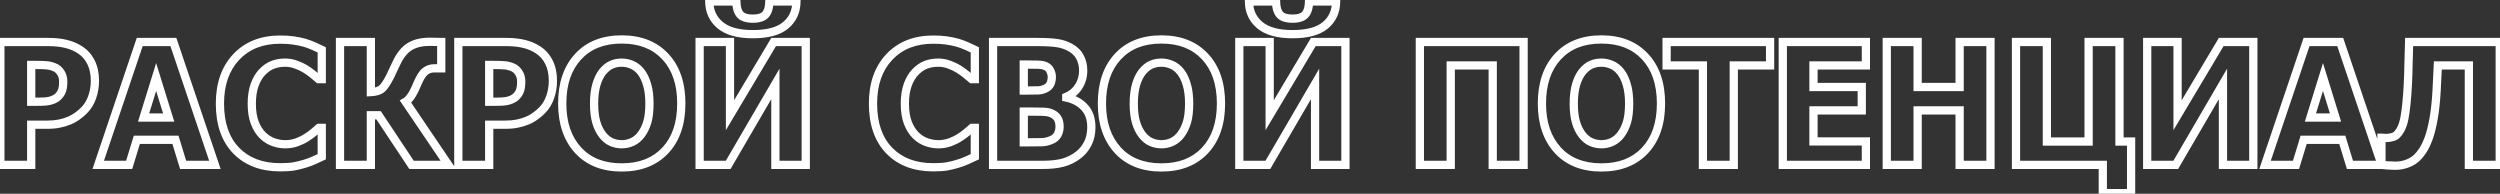 <?xml version="1.0" encoding="UTF-8"?> <svg xmlns="http://www.w3.org/2000/svg" width="1213" height="94" viewBox="0 0 1213 94" fill="none"><rect x="0" y="0" width="1213" height="94" fill="#333333" stroke="none"/> <path d="M44.73 47.128L42.842 46.465L44.73 47.128ZM40.926 53.414L39.5 52.011L39.493 52.018L40.926 53.414ZM37.562 56.297L36.397 54.672L36.388 54.678L36.38 54.684L37.562 56.297ZM33.559 58.539L32.787 56.694L33.559 58.539ZM28.754 59.98L28.362 58.019L28.356 58.02L28.754 59.98ZM15.141 60.501V58.501H13.141V60.501H15.141ZM15.141 80V82H17.141V80H15.141ZM0.166 80H-1.834V82H0.166V80ZM0.166 20.382V18.382H-1.834V20.382H0.166ZM32.197 21.343L31.698 23.279L31.71 23.282L31.722 23.285L32.197 21.343ZM39.004 24.306L37.889 25.966L37.895 25.97L39.004 24.306ZM44.209 30.311L42.413 31.191L42.416 31.198L44.209 30.311ZM29.475 35.236L27.799 36.329L27.805 36.337L27.811 36.346L29.475 35.236ZM26.592 32.714L25.796 34.549L25.818 34.558L25.841 34.568L26.592 32.714ZM22.508 31.673L22.342 33.666L22.364 33.668L22.386 33.669L22.508 31.673ZM15.141 31.513V29.513H13.141V31.513H15.141ZM15.141 49.37H13.141V51.37H15.141V49.37ZM23.469 49.05L23.14 47.077L23.131 47.079L23.469 49.05ZM25.991 48.289L26.772 50.13L26.785 50.125L26.799 50.119L25.991 48.289ZM28.073 46.968L26.678 45.535L26.669 45.544L26.659 45.554L28.073 46.968ZM30.115 43.885L28.227 43.224L28.22 43.245L28.213 43.267L30.115 43.885ZM44.051 39.2C44.051 41.761 43.645 44.178 42.842 46.465L46.617 47.79C47.575 45.059 48.051 42.192 48.051 39.2H44.051ZM42.842 46.465C42.047 48.732 40.924 50.565 39.5 52.011L42.351 54.817C44.237 52.9 45.651 50.542 46.617 47.79L42.842 46.465ZM39.493 52.018C38.564 52.972 37.533 53.857 36.397 54.672L38.728 57.922C40.048 56.975 41.259 55.938 42.358 54.81L39.493 52.018ZM36.38 54.684C35.314 55.465 34.119 56.137 32.787 56.694L34.33 60.384C35.934 59.714 37.408 58.89 38.745 57.91L36.38 54.684ZM32.787 56.694C31.454 57.251 29.981 57.696 28.362 58.019L29.146 61.942C30.997 61.572 32.727 61.055 34.33 60.384L32.787 56.694ZM28.356 58.02C26.804 58.336 25.019 58.501 22.988 58.501V62.501C25.229 62.501 27.287 62.319 29.152 61.94L28.356 58.02ZM22.988 58.501H15.141V62.501H22.988V58.501ZM13.141 60.501V80H17.141V60.501H13.141ZM15.141 78H0.166V82H15.141V78ZM2.166 80V20.382H-1.834V80H2.166ZM0.166 22.382H23.309V18.382H0.166V22.382ZM23.309 22.382C26.637 22.382 29.423 22.692 31.698 23.279L32.697 19.406C30.006 18.712 26.867 18.382 23.309 18.382V22.382ZM31.722 23.285C34.016 23.847 36.067 24.743 37.889 25.966L40.118 22.645C37.884 21.145 35.397 20.067 32.673 19.4L31.722 23.285ZM37.895 25.97C39.831 27.261 41.334 28.987 42.413 31.191L46.005 29.432C44.628 26.618 42.661 24.34 40.113 22.642L37.895 25.97ZM42.416 31.198C43.479 33.346 44.051 35.991 44.051 39.2H48.051C48.051 35.522 47.395 32.242 46.002 29.425L42.416 31.198ZM32.676 39.56C32.676 37.551 32.193 35.708 31.139 34.127L27.811 36.346C28.358 37.167 28.676 38.207 28.676 39.56H32.676ZM31.15 34.144C30.174 32.647 28.916 31.497 27.342 30.86L25.841 34.568C26.509 34.838 27.174 35.37 27.799 36.329L31.15 34.144ZM27.388 30.879C25.797 30.189 24.207 29.773 22.63 29.677L22.386 33.669C23.424 33.733 24.558 34.011 25.796 34.549L27.388 30.879ZM22.674 29.68C21.312 29.566 19.5 29.513 17.263 29.513V33.513C19.456 33.513 21.141 33.566 22.342 33.666L22.674 29.68ZM17.263 29.513H15.141V33.513H17.263V29.513ZM13.141 31.513V49.37H17.141V31.513H13.141ZM15.141 51.37H16.182V47.37H15.141V51.37ZM16.182 51.37C17.609 51.37 18.958 51.357 20.228 51.33L20.143 47.331C18.904 47.357 17.584 47.37 16.182 47.37V51.37ZM20.228 51.33C21.552 51.301 22.749 51.202 23.807 51.021L23.131 47.079C22.32 47.218 21.328 47.305 20.143 47.331L20.228 51.33ZM23.797 51.023C24.779 50.859 25.771 50.555 26.772 50.13L25.21 46.448C24.449 46.771 23.761 46.974 23.14 47.077L23.797 51.023ZM26.799 50.119C27.837 49.66 28.771 49.098 29.488 48.382L26.659 45.554C26.414 45.798 25.96 46.117 25.184 46.459L26.799 50.119ZM29.468 48.401C30.656 47.244 31.547 45.95 32.017 44.503L28.213 43.267C27.989 43.955 27.519 44.716 26.678 45.535L29.468 48.401ZM32.003 44.545C32.482 43.176 32.676 41.482 32.676 39.56H28.676C28.676 41.27 28.496 42.458 28.227 43.224L32.003 44.545ZM47.652 80L45.758 79.36L44.866 82H47.652V80ZM67.792 20.382V18.382H66.357L65.897 19.742L67.792 20.382ZM84.128 20.382L86.023 19.742L85.563 18.382H84.128V20.382ZM104.268 80V82H107.054L106.162 79.36L104.268 80ZM88.853 80L86.94 80.585L87.373 82H88.853V80ZM85.129 67.828L87.041 67.243L86.609 65.828H85.129V67.828ZM66.391 67.828V65.828H64.911L64.478 67.243L66.391 67.828ZM62.667 80V82H64.147L64.579 80.585L62.667 80ZM81.846 57.018V59.018H84.558L83.756 56.426L81.846 57.018ZM75.76 37.358L77.67 36.767L75.76 30.595L73.849 36.767L75.76 37.358ZM69.674 57.018L67.763 56.426L66.961 59.018H69.674V57.018ZM49.547 80.64L69.687 21.022L65.897 19.742L45.758 79.36L49.547 80.64ZM67.792 22.382H84.128V18.382H67.792V22.382ZM82.233 21.022L102.373 80.64L106.162 79.36L86.023 19.742L82.233 21.022ZM104.268 78H88.853V82H104.268V78ZM90.765 79.415L87.041 67.243L83.216 68.413L86.94 80.585L90.765 79.415ZM85.129 65.828H66.391V69.828H85.129V65.828ZM64.478 67.243L60.755 79.415L64.579 80.585L68.303 68.413L64.478 67.243ZM62.667 78H47.652V82H62.667V78ZM83.756 56.426L77.67 36.767L73.849 37.95L79.935 57.609L83.756 56.426ZM73.849 36.767L67.763 56.426L71.584 57.609L77.67 37.95L73.849 36.767ZM69.674 59.018H81.846V55.018H69.674V59.018ZM114.598 73.073L113.162 74.466L113.166 74.47L114.598 73.073ZM114.598 27.669L113.139 26.3L113.139 26.301L114.598 27.669ZM147.79 20.742L148.354 18.823L148.339 18.819L148.324 18.815L147.79 20.742ZM156.118 24.186H158.118V22.964L157.032 22.406L156.118 24.186ZM156.118 38.399V40.399H158.118V38.399H156.118ZM154.597 38.399L153.268 39.894L153.836 40.399H154.597V38.399ZM151.874 36.117L150.597 37.657L150.609 37.666L150.62 37.675L151.874 36.117ZM143.546 31.312L142.85 33.188L142.868 33.194L142.887 33.201L143.546 31.312ZM132.375 31.433L133.074 33.306L133.082 33.304L133.089 33.301L132.375 31.433ZM127.25 34.956L128.677 36.358L128.682 36.352L128.687 36.347L127.25 34.956ZM123.566 41.122L121.691 40.426L121.688 40.435L121.685 40.443L123.566 41.122ZM123.646 59.66L121.783 60.386L121.785 60.393L123.646 59.66ZM127.53 65.746L126.14 67.184L126.141 67.185L127.53 65.746ZM132.695 68.989L132.031 70.876L132.039 70.879L132.695 68.989ZM144.066 69.029L144.741 70.912L144.753 70.908L144.766 70.903L144.066 69.029ZM148.591 66.827L147.537 65.127L147.517 65.139L147.498 65.152L148.591 66.827ZM152.114 64.305L150.826 62.775L152.114 64.305ZM154.757 62.023V60.023H153.994L153.425 60.531L154.757 62.023ZM156.118 62.023H158.118V60.023H156.118V62.023ZM156.118 76.036L156.959 77.851L158.118 77.314V76.036H156.118ZM152.314 77.798L153.127 79.626L153.141 79.619L153.155 79.613L152.314 77.798ZM147.87 79.439L147.299 77.523L147.295 77.524L147.87 79.439ZM135.898 79.161C127.387 79.161 120.842 76.611 116.029 71.677L113.166 74.47C118.87 80.319 126.526 83.161 135.898 83.161V79.161ZM116.033 71.68C111.235 66.736 108.71 59.688 108.71 50.251H104.71C104.71 60.407 107.444 68.573 113.162 74.466L116.033 71.68ZM108.71 50.251C108.71 41.187 111.221 34.191 116.056 29.037L113.139 26.301C107.457 32.358 104.71 40.416 104.71 50.251H108.71ZM116.056 29.038C120.903 23.873 127.454 21.221 135.938 21.221V17.221C126.539 17.221 118.863 20.201 113.139 26.3L116.056 29.038ZM135.938 21.221C138.242 21.221 140.282 21.35 142.066 21.602L142.624 17.641C140.617 17.358 138.386 17.221 135.938 17.221V21.221ZM142.066 21.602C143.88 21.857 145.61 22.214 147.256 22.67L148.324 18.815C146.5 18.31 144.599 17.919 142.624 17.641L142.066 21.602ZM147.226 22.661C148.493 23.034 149.896 23.55 151.439 24.219L153.03 20.549C151.369 19.829 149.81 19.252 148.354 18.823L147.226 22.661ZM151.439 24.219C153.02 24.904 154.271 25.485 155.205 25.965L157.032 22.406C155.99 21.871 154.651 21.252 153.03 20.549L151.439 24.219ZM154.118 24.186V38.399H158.118V24.186H154.118ZM156.118 36.399H154.597V40.399H156.118V36.399ZM155.925 36.905C155.172 36.235 154.238 35.452 153.128 34.559L150.62 37.675C151.699 38.544 152.58 39.283 153.268 39.894L155.925 36.905ZM153.151 34.578C151.975 33.602 150.655 32.668 149.199 31.771L147.102 35.178C148.422 35.99 149.585 36.817 150.597 37.657L153.151 34.578ZM149.199 31.771C147.677 30.835 146.01 30.055 144.205 29.424L142.887 33.201C144.445 33.745 145.847 34.406 147.102 35.178L149.199 31.771ZM144.242 29.437C142.358 28.738 140.387 28.392 138.341 28.392V32.392C139.925 32.392 141.424 32.659 142.85 33.188L144.242 29.437ZM138.341 28.392C135.962 28.392 133.728 28.774 131.661 29.564L133.089 33.301C134.652 32.703 136.395 32.392 138.341 32.392V28.392ZM131.676 29.559C129.553 30.351 127.602 31.717 125.813 33.565L128.687 36.347C130.154 34.832 131.62 33.849 133.074 33.306L131.676 29.559ZM125.823 33.554C124.082 35.327 122.723 37.648 121.691 40.426L125.441 41.818C126.332 39.418 127.428 37.628 128.677 36.358L125.823 33.554ZM121.685 40.443C120.654 43.301 120.165 46.598 120.165 50.291H124.165C124.165 46.937 124.611 44.121 125.448 41.801L121.685 40.443ZM120.165 50.291C120.165 54.165 120.679 57.551 121.783 60.386L125.51 58.934C124.639 56.697 124.165 53.837 124.165 50.291H120.165ZM121.785 60.393C122.856 63.113 124.294 65.4 126.14 67.184L128.92 64.308C127.563 62.996 126.412 61.226 125.508 58.928L121.785 60.393ZM126.141 67.185C127.881 68.865 129.846 70.106 132.031 70.876L133.36 67.103C131.754 66.538 130.276 65.617 128.919 64.307L126.141 67.185ZM132.039 70.879C134.157 71.614 136.287 71.99 138.421 71.99V67.99C136.765 67.99 135.078 67.699 133.351 67.1L132.039 70.879ZM138.421 71.99C140.617 71.99 142.727 71.633 144.741 70.912L143.392 67.146C141.829 67.707 140.176 67.99 138.421 67.99V71.99ZM144.766 70.903C146.653 70.199 148.302 69.404 149.683 68.502L147.498 65.152C146.424 65.852 145.057 66.525 143.367 67.156L144.766 70.903ZM149.645 68.527C151.047 67.657 152.302 66.761 153.403 65.835L150.826 62.775C149.898 63.557 148.804 64.342 147.537 65.127L149.645 68.527ZM153.403 65.835C154.427 64.972 155.323 64.198 156.089 63.514L153.425 60.531C152.696 61.182 151.83 61.929 150.826 62.775L153.403 65.835ZM154.757 64.022H156.118V60.023H154.757V64.022ZM154.118 62.023V76.036H158.118V62.023H154.118ZM155.277 74.222C154.183 74.728 152.915 75.316 151.474 75.983L153.155 79.613C154.596 78.945 155.864 78.358 156.959 77.851L155.277 74.222ZM151.502 75.97C150.14 76.576 148.738 77.093 147.299 77.523L148.442 81.356C150.045 80.878 151.607 80.301 153.127 79.626L151.502 75.97ZM147.295 77.524C145.487 78.066 143.812 78.474 142.27 78.752L142.98 82.689C144.694 82.38 146.517 81.934 148.445 81.355L147.295 77.524ZM142.27 78.752C140.813 79.015 138.708 79.161 135.898 79.161V83.161C138.801 83.161 141.18 83.013 142.98 82.689L142.27 78.752ZM217.538 80V82H221.308L219.194 78.879L217.538 80ZM199.681 80L198.014 81.106L198.608 82H199.681V80ZM183.705 55.937L185.371 54.83L184.778 53.937H183.705V55.937ZM179.941 55.937V53.937H177.941V55.937H179.941ZM179.941 80V82H181.941V80H179.941ZM164.967 80H162.967V82H164.967V80ZM164.967 20.382V18.382H162.967V20.382H164.967ZM179.941 20.382H181.941V18.382H179.941V20.382ZM179.941 44.685H177.941V46.779L180.032 46.684L179.941 44.685ZM185.187 43.124L183.941 41.559L183.933 41.566L183.924 41.573L185.187 43.124ZM189.351 36.958L191.136 37.858L191.143 37.845L191.15 37.832L189.351 36.958ZM190.912 33.635L189.108 32.77L189.101 32.786L189.094 32.801L190.912 33.635ZM192.514 30.271L190.712 29.404L190.708 29.411L190.705 29.418L192.514 30.271ZM198.84 22.584L199.885 24.289L199.89 24.286L198.84 22.584ZM212.053 20.342L211.932 22.338L211.962 22.34L211.992 22.341L212.053 20.342ZM214.095 20.382H216.095V18.382H214.095V20.382ZM214.095 33.154V35.154H216.095V33.154H214.095ZM206.167 34.756L207.444 36.295L207.447 36.292L206.167 34.756ZM202.323 41.042L200.476 40.275L200.476 40.276L202.323 41.042ZM199.36 46.768L197.733 45.605L197.728 45.611L199.36 46.768ZM196.798 49.37L195.812 47.63L193.927 48.698L195.142 50.492L196.798 49.37ZM217.538 78H199.681V82H217.538V78ZM201.347 78.894L185.371 54.83L182.039 57.043L198.014 81.106L201.347 78.894ZM183.705 53.937H179.941V57.937H183.705V53.937ZM177.941 55.937V80H181.941V55.937H177.941ZM179.941 78H164.967V82H179.941V78ZM166.967 80V20.382H162.967V80H166.967ZM164.967 22.382H179.941V18.382H164.967V22.382ZM177.941 20.382V44.685H181.941V20.382H177.941ZM180.032 46.684C182.576 46.568 184.824 45.998 186.449 44.675L183.924 41.573C183.253 42.119 182.005 42.59 179.851 42.688L180.032 46.684ZM186.432 44.689C187.984 43.455 189.536 41.032 191.136 37.858L187.565 36.058C185.962 39.236 184.738 40.925 183.941 41.559L186.432 44.689ZM191.15 37.832C191.612 36.88 192.139 35.758 192.73 34.468L189.094 32.801C188.511 34.074 187.997 35.167 187.552 36.084L191.15 37.832ZM192.716 34.499C193.331 33.215 193.866 32.091 194.322 31.125L190.705 29.418C190.253 30.374 189.721 31.492 189.108 32.77L192.716 34.499ZM194.316 31.139C195.944 27.757 197.831 25.548 199.885 24.289L197.795 20.879C194.884 22.663 192.553 25.579 190.712 29.404L194.316 31.139ZM199.89 24.286C201.984 22.994 204.879 22.262 208.729 22.262V18.262C204.412 18.262 200.714 19.078 197.79 20.882L199.89 24.286ZM208.729 22.262C210.042 22.262 211.106 22.288 211.932 22.338L212.174 18.346C211.238 18.289 210.086 18.262 208.729 18.262V22.262ZM211.992 22.341C212.88 22.368 213.584 22.382 214.095 22.382V18.382C213.645 18.382 212.988 18.369 212.113 18.343L211.992 22.341ZM212.095 20.382V33.154H216.095V20.382H212.095ZM214.095 31.154H210.651V35.154H214.095V31.154ZM210.651 31.154C208.488 31.154 206.537 31.844 204.887 33.219L207.447 36.292C208.36 35.532 209.399 35.154 210.651 35.154V31.154ZM204.89 33.217C203.234 34.591 201.801 37.085 200.476 40.275L204.17 41.809C205.462 38.7 206.591 37.003 207.444 36.295L204.89 33.217ZM200.476 40.276C199.459 42.727 198.539 44.476 197.733 45.605L200.988 47.93C202.05 46.443 203.105 44.376 204.171 41.808L200.476 40.276ZM197.728 45.611C196.887 46.799 196.237 47.389 195.812 47.63L197.784 51.11C198.96 50.444 200.019 49.298 200.992 47.924L197.728 45.611ZM195.142 50.492L215.882 81.121L219.194 78.879L198.454 48.249L195.142 50.492ZM266.946 47.128L265.059 46.465L266.946 47.128ZM263.143 53.414L261.717 52.011L261.71 52.018L263.143 53.414ZM259.779 56.297L258.613 54.672L258.605 54.678L258.597 54.684L259.779 56.297ZM255.775 58.539L255.004 56.694L255.775 58.539ZM250.971 59.98L250.578 58.019L250.573 58.02L250.971 59.98ZM237.357 60.501V58.501H235.357V60.501H237.357ZM237.357 80V82H239.357V80H237.357ZM222.383 80H220.383V82H222.383V80ZM222.383 20.382V18.382H220.383V20.382H222.383ZM254.414 21.343L253.914 23.279L253.926 23.282L253.939 23.285L254.414 21.343ZM261.221 24.306L260.106 25.966L260.111 25.97L261.221 24.306ZM266.426 30.311L264.629 31.191L264.633 31.198L266.426 30.311ZM251.691 35.236L250.016 36.329L250.022 36.337L250.027 36.346L251.691 35.236ZM248.809 32.714L248.012 34.549L248.035 34.558L248.058 34.568L248.809 32.714ZM244.725 31.673L244.559 33.666L244.58 33.668L244.602 33.669L244.725 31.673ZM237.357 31.513V29.513H235.357V31.513H237.357ZM237.357 49.37H235.357V51.37H237.357V49.37ZM245.686 49.05L245.357 47.077L245.348 47.079L245.686 49.05ZM248.208 48.289L248.989 50.13L249.002 50.125L249.015 50.119L248.208 48.289ZM250.29 46.968L248.895 45.535L248.885 45.544L248.876 45.554L250.29 46.968ZM252.332 43.885L250.444 43.224L250.437 43.245L250.43 43.267L252.332 43.885ZM266.268 39.2C266.268 41.761 265.862 44.178 265.059 46.465L268.833 47.79C269.792 45.059 270.268 42.192 270.268 39.2H266.268ZM265.059 46.465C264.263 48.732 263.141 50.565 261.717 52.011L264.568 54.817C266.454 52.9 267.867 50.542 268.833 47.79L265.059 46.465ZM261.71 52.018C260.781 52.972 259.75 53.857 258.613 54.672L260.945 57.922C262.265 56.975 263.476 55.938 264.575 54.81L261.71 52.018ZM258.597 54.684C257.531 55.465 256.336 56.137 255.004 56.694L256.547 60.384C258.151 59.714 259.625 58.89 260.962 57.91L258.597 54.684ZM255.004 56.694C253.671 57.251 252.198 57.696 250.578 58.019L251.363 61.942C253.214 61.572 254.944 61.055 256.547 60.384L255.004 56.694ZM250.573 58.02C249.021 58.336 247.235 58.501 245.205 58.501V62.501C247.446 62.501 249.504 62.319 251.369 61.94L250.573 58.02ZM245.205 58.501H237.357V62.501H245.205V58.501ZM235.357 60.501V80H239.357V60.501H235.357ZM237.357 78H222.383V82H237.357V78ZM224.383 80V20.382H220.383V80H224.383ZM222.383 22.382H245.525V18.382H222.383V22.382ZM245.525 22.382C248.854 22.382 251.64 22.692 253.914 23.279L254.914 19.406C252.223 18.712 249.084 18.382 245.525 18.382V22.382ZM253.939 23.285C256.233 23.847 258.283 24.743 260.106 25.966L262.335 22.645C260.101 21.145 257.613 20.067 254.889 19.4L253.939 23.285ZM260.111 25.97C262.048 27.261 263.551 28.987 264.629 31.191L268.222 29.432C266.845 26.618 264.878 24.34 262.33 22.642L260.111 25.97ZM264.633 31.198C265.695 33.346 266.268 35.991 266.268 39.2H270.268C270.268 35.522 269.612 32.242 268.218 29.425L264.633 31.198ZM254.893 39.56C254.893 37.551 254.41 35.708 253.356 34.127L250.027 36.346C250.575 37.167 250.893 38.207 250.893 39.56H254.893ZM253.367 34.144C252.391 32.647 251.133 31.497 249.559 30.86L248.058 34.568C248.726 34.838 249.391 35.37 250.016 36.329L253.367 34.144ZM249.605 30.879C248.013 30.189 246.424 29.773 244.847 29.677L244.602 33.669C245.641 33.733 246.774 34.011 248.012 34.549L249.605 30.879ZM244.891 29.68C243.529 29.566 241.717 29.513 239.479 29.513V33.513C241.673 33.513 243.358 33.566 244.559 33.666L244.891 29.68ZM239.479 29.513H237.357V33.513H239.479V29.513ZM235.357 31.513V49.37H239.357V31.513H235.357ZM237.357 51.37H238.398V47.37H237.357V51.37ZM238.398 51.37C239.826 51.37 241.175 51.357 242.445 51.33L242.36 47.331C241.121 47.357 239.801 47.37 238.398 47.37V51.37ZM242.445 51.33C243.769 51.301 244.966 51.202 246.023 51.021L245.348 47.079C244.536 47.218 243.545 47.305 242.36 47.331L242.445 51.33ZM246.014 51.023C246.995 50.859 247.988 50.555 248.989 50.13L247.427 46.448C246.666 46.771 245.977 46.974 245.357 47.077L246.014 51.023ZM249.015 50.119C250.054 49.66 250.988 49.098 251.704 48.382L248.876 45.554C248.631 45.798 248.177 46.117 247.401 46.459L249.015 50.119ZM251.685 48.401C252.873 47.244 253.764 45.95 254.234 44.503L250.43 43.267C250.206 43.955 249.736 44.716 248.895 45.535L251.685 48.401ZM254.22 44.545C254.699 43.176 254.893 41.482 254.893 39.56H250.893C250.893 41.27 250.713 42.458 250.444 43.224L254.22 44.545ZM280.479 72.873L279.003 74.223L279.007 74.226L280.479 72.873ZM280.479 27.509L281.949 28.865L281.952 28.862L280.479 27.509ZM322.841 27.469L321.375 28.829L321.378 28.833L322.841 27.469ZM313.992 41.122L312.07 41.674L312.073 41.687L312.077 41.699L313.992 41.122ZM311.069 34.956L312.657 33.739L312.649 33.729L312.641 33.719L311.069 34.956ZM306.705 31.473L305.884 33.297L305.903 33.305L305.921 33.312L306.705 31.473ZM296.695 31.393L297.483 33.231L297.497 33.225L297.511 33.219L296.695 31.393ZM292.371 34.876L290.829 33.603L290.816 33.618L290.804 33.633L292.371 34.876ZM289.368 41.042L287.454 40.464L287.451 40.473L287.448 40.482L289.368 41.042ZM289.328 59.34L287.411 59.909L287.412 59.914L289.328 59.34ZM292.291 65.386L290.707 66.606L290.71 66.61L292.291 65.386ZM296.655 68.949L295.846 70.778L295.858 70.784L295.871 70.789L296.655 68.949ZM306.825 68.869L307.648 70.692L307.661 70.686L307.673 70.681L306.825 68.869ZM311.109 65.306L312.709 66.506L312.714 66.5L312.718 66.494L311.109 65.306ZM314.072 59.26L315.987 59.839L315.989 59.832L314.072 59.26ZM328.568 50.211C328.568 59.486 326.097 66.528 321.378 71.589L324.304 74.317C329.888 68.328 332.568 60.208 332.568 50.211H328.568ZM321.378 71.589C316.675 76.633 310.187 79.241 301.66 79.241V83.241C311.071 83.241 318.703 80.324 324.304 74.317L321.378 71.589ZM301.66 79.241C293.11 79.241 286.628 76.609 281.952 71.52L279.007 74.226C284.581 80.294 292.219 83.241 301.66 83.241V79.241ZM281.956 71.523C277.246 66.373 274.792 59.345 274.792 50.211H270.792C270.792 60.082 273.463 68.162 279.003 74.223L281.956 71.523ZM274.792 50.211C274.792 40.991 277.25 33.957 281.949 28.865L279.01 26.152C273.459 32.165 270.792 40.266 270.792 50.211H274.792ZM281.952 28.862C286.628 23.773 293.11 21.141 301.66 21.141V17.141C292.219 17.141 284.581 20.087 279.007 26.156L281.952 28.862ZM301.66 21.141C310.184 21.141 316.671 23.76 321.375 28.829L324.307 26.108C318.707 20.073 311.074 17.141 301.66 17.141V21.141ZM321.378 28.833C326.097 33.894 328.568 40.936 328.568 50.211H332.568C332.568 40.213 329.888 32.094 324.304 26.105L321.378 28.833ZM317.113 50.171C317.113 46.492 316.727 43.27 315.907 40.545L312.077 41.699C312.752 43.939 313.113 46.749 313.113 50.171H317.113ZM315.914 40.57C315.144 37.888 314.074 35.588 312.657 33.739L309.482 36.173C310.52 37.527 311.399 39.338 312.07 41.674L315.914 40.57ZM312.641 33.719C311.188 31.872 309.475 30.479 307.489 29.633L305.921 33.312C307.191 33.854 308.388 34.783 309.498 36.193L312.641 33.719ZM307.526 29.649C305.669 28.814 303.722 28.392 301.7 28.392V32.392C303.149 32.392 304.538 32.69 305.884 33.297L307.526 29.649ZM301.7 28.392C299.613 28.392 297.662 28.771 295.88 29.566L297.511 33.219C298.719 32.68 300.104 32.392 301.7 32.392V28.392ZM295.907 29.554C294.037 30.356 292.353 31.756 290.829 33.603L293.914 36.149C295.165 34.633 296.364 33.711 297.483 33.231L295.907 29.554ZM290.804 33.633C289.375 35.435 288.276 37.74 287.454 40.464L291.283 41.62C292.008 39.219 292.912 37.413 293.938 36.119L290.804 33.633ZM287.448 40.482C286.634 43.275 286.247 46.53 286.247 50.211H290.247C290.247 46.792 290.608 43.934 291.288 41.602L287.448 40.482ZM286.247 50.211C286.247 53.983 286.617 57.233 287.411 59.909L291.246 58.771C290.598 56.588 290.247 53.753 290.247 50.211H286.247ZM287.412 59.914C288.188 62.501 289.274 64.748 290.707 66.606L293.875 64.165C292.798 62.767 291.909 60.984 291.244 58.765L287.412 59.914ZM290.71 66.61C292.158 68.481 293.865 69.901 295.846 70.778L297.465 67.12C296.189 66.556 294.986 65.6 293.872 64.161L290.71 66.61ZM295.871 70.789C297.742 71.587 299.69 71.99 301.7 71.99V67.99C300.24 67.99 298.825 67.7 297.439 67.109L295.871 70.789ZM301.7 71.99C303.755 71.99 305.743 71.552 307.648 70.692L306.002 67.046C304.598 67.681 303.169 67.99 301.7 67.99V71.99ZM307.673 70.681C309.653 69.755 311.331 68.344 312.709 66.506L309.509 64.106C308.486 65.47 307.308 66.436 305.978 67.058L307.673 70.681ZM312.718 66.494C314.15 64.555 315.234 62.329 315.987 59.839L312.158 58.681C311.523 60.782 310.631 62.586 309.501 64.118L312.718 66.494ZM315.989 59.832C316.76 57.252 317.113 54.009 317.113 50.171H313.113C313.113 53.807 312.773 56.623 312.156 58.687L315.989 59.832ZM390.947 80V82H392.947V80H390.947ZM376.213 80H374.213V82H376.213V80ZM376.213 40.722H378.213V33.321L374.485 39.714L376.213 40.722ZM353.311 80V82H354.46L355.038 81.007L353.311 80ZM339.457 80H337.457V82H339.457V80ZM339.457 20.382V18.382H337.457V20.382H339.457ZM354.191 20.382H356.191V18.382H354.191V20.382ZM354.191 55.897H352.191V63.155L355.909 56.921L354.191 55.897ZM375.372 20.382V18.382H374.236L373.654 19.357L375.372 20.382ZM390.947 20.382H392.947V18.382H390.947V20.382ZM386.423 0.723L388.423 0.734L388.434 -1.277H386.423V0.723ZM381.218 12.254L379.934 10.72L379.928 10.725L381.218 12.254ZM349.427 12.214L348.141 13.745L348.148 13.751L349.427 12.214ZM344.142 0.723V-1.277H342.13L342.142 0.734L344.142 0.723ZM357.274 0.723L359.274 0.686L359.238 -1.277H357.274V0.723ZM359.116 7.089L357.615 8.41L357.621 8.418L357.628 8.425L359.116 7.089ZM373.29 0.723V-1.277H371.327L371.29 0.686L373.29 0.723ZM390.947 78H376.213V82H390.947V78ZM378.213 80V40.722H374.213V80H378.213ZM374.485 39.714L351.583 78.993L355.038 81.007L377.941 41.729L374.485 39.714ZM353.311 78H339.457V82H353.311V78ZM341.457 80V20.382H337.457V80H341.457ZM339.457 22.382H354.191V18.382H339.457V22.382ZM352.191 20.382V55.897H356.191V20.382H352.191ZM355.909 56.921L377.09 21.406L373.654 19.357L352.474 54.872L355.909 56.921ZM375.372 22.382H390.947V18.382H375.372V22.382ZM388.947 20.382V80H392.947V20.382H388.947ZM384.423 0.712C384.399 4.975 382.892 8.244 379.934 10.72L382.502 13.787C386.431 10.498 388.393 6.08 388.423 0.734L384.423 0.712ZM379.928 10.725C377.036 13.166 372.288 14.578 365.282 14.578V18.578C372.691 18.578 378.567 17.108 382.508 13.783L379.928 10.725ZM365.282 14.578C358.43 14.578 353.691 13.16 350.706 10.677L348.148 13.751C352.156 17.086 357.987 18.578 365.282 18.578V14.578ZM350.713 10.682C347.683 8.138 346.165 4.872 346.142 0.711L342.142 0.734C342.172 6.022 344.177 10.417 348.141 13.745L350.713 10.682ZM344.142 2.723H357.274V-1.277H344.142V2.723ZM355.275 0.759C355.332 3.862 355.982 6.554 357.615 8.41L360.618 5.768C359.902 4.954 359.324 3.403 359.274 0.686L355.275 0.759ZM357.628 8.425C359.372 10.367 362.144 11.051 365.282 11.051V7.051C362.548 7.051 361.21 6.427 360.604 5.753L357.628 8.425ZM365.282 11.051C368.43 11.051 371.208 10.349 372.95 8.37L369.947 5.728C369.339 6.418 368.006 7.051 365.282 7.051V11.051ZM372.95 8.37C374.58 6.517 375.233 3.841 375.29 0.76L371.29 0.686C371.241 3.37 370.665 4.911 369.947 5.728L372.95 8.37ZM373.29 2.723H386.423V-1.277H373.29V2.723ZM431.467 73.073L430.032 74.466L430.035 74.47L431.467 73.073ZM431.467 27.669L430.008 26.3L430.008 26.301L431.467 27.669ZM464.659 20.742L465.224 18.823L465.208 18.819L465.193 18.815L464.659 20.742ZM472.987 24.186H474.987V22.964L473.901 22.406L472.987 24.186ZM472.987 38.399V40.399H474.987V38.399H472.987ZM471.466 38.399L470.137 39.894L470.705 40.399H471.466V38.399ZM468.743 36.117L467.466 37.657L467.478 37.666L467.489 37.675L468.743 36.117ZM460.415 31.312L459.719 33.188L459.737 33.194L459.756 33.201L460.415 31.312ZM449.244 31.433L449.943 33.306L449.951 33.304L449.958 33.301L449.244 31.433ZM444.119 34.956L445.546 36.358L445.551 36.352L445.556 36.347L444.119 34.956ZM440.436 41.122L438.561 40.426L438.557 40.435L438.554 40.443L440.436 41.122ZM440.516 59.66L438.652 60.386L438.655 60.393L440.516 59.66ZM444.399 65.746L443.009 67.184L443.01 67.185L444.399 65.746ZM449.564 68.989L448.9 70.876L448.908 70.879L449.564 68.989ZM460.936 69.029L461.61 70.912L461.622 70.908L461.635 70.903L460.936 69.029ZM465.46 66.827L464.406 65.127L464.387 65.139L464.367 65.152L465.46 66.827ZM468.983 64.305L467.695 62.775L468.983 64.305ZM471.626 62.023V60.023H470.863L470.294 60.531L471.626 62.023ZM472.987 62.023H474.987V60.023H472.987V62.023ZM472.987 76.036L473.828 77.851L474.987 77.314V76.036H472.987ZM469.184 77.798L469.996 79.626L470.01 79.619L470.024 79.613L469.184 77.798ZM464.739 79.439L464.168 77.523L464.165 77.524L464.739 79.439ZM452.768 79.161C444.256 79.161 437.711 76.611 432.899 71.677L430.035 74.47C435.74 80.319 443.395 83.161 452.768 83.161V79.161ZM432.902 71.68C428.104 66.736 425.579 59.688 425.579 50.251H421.579C421.579 60.407 424.313 68.573 430.032 74.466L432.902 71.68ZM425.579 50.251C425.579 41.187 428.09 34.191 432.925 29.037L430.008 26.301C424.326 32.358 421.579 40.416 421.579 50.251H425.579ZM432.925 29.038C437.772 23.873 444.323 21.221 452.808 21.221V17.221C443.408 17.221 435.732 20.201 430.008 26.3L432.925 29.038ZM452.808 21.221C455.111 21.221 457.151 21.35 458.935 21.602L459.493 17.641C457.486 17.358 455.255 17.221 452.808 17.221V21.221ZM458.935 21.602C460.749 21.857 462.479 22.214 464.125 22.67L465.193 18.815C463.369 18.31 461.469 17.919 459.493 17.641L458.935 21.602ZM464.095 22.661C465.362 23.034 466.766 23.55 468.308 24.219L469.899 20.549C468.238 19.829 466.679 19.252 465.224 18.823L464.095 22.661ZM468.308 24.219C469.89 24.904 471.14 25.485 472.074 25.965L473.901 22.406C472.859 21.871 471.521 21.252 469.899 20.549L468.308 24.219ZM470.987 24.186V38.399H474.987V24.186H470.987ZM472.987 36.399H471.466V40.399H472.987V36.399ZM472.795 36.905C472.041 36.235 471.107 35.452 469.997 34.559L467.489 37.675C468.568 38.544 469.449 39.283 470.137 39.894L472.795 36.905ZM470.02 34.578C468.844 33.602 467.524 32.668 466.068 31.771L463.971 35.178C465.291 35.99 466.454 36.817 467.466 37.657L470.02 34.578ZM466.068 31.771C464.546 30.835 462.879 30.055 461.074 29.424L459.756 33.201C461.314 33.745 462.717 34.406 463.971 35.178L466.068 31.771ZM461.111 29.437C459.227 28.738 457.256 28.392 455.21 28.392V32.392C456.794 32.392 458.293 32.659 459.719 33.188L461.111 29.437ZM455.21 28.392C452.831 28.392 450.597 28.774 448.53 29.564L449.958 33.301C451.521 32.703 453.265 32.392 455.21 32.392V28.392ZM448.545 29.559C446.422 30.351 444.472 31.717 442.682 33.565L445.556 36.347C447.023 34.832 448.489 33.849 449.943 33.306L448.545 29.559ZM442.692 33.554C440.951 35.327 439.592 37.648 438.561 40.426L442.311 41.818C443.201 39.418 444.298 37.628 445.546 36.358L442.692 33.554ZM438.554 40.443C437.523 43.301 437.034 46.598 437.034 50.291H441.034C441.034 46.937 441.48 44.121 442.317 41.801L438.554 40.443ZM437.034 50.291C437.034 54.165 437.548 57.551 438.652 60.386L442.379 58.934C441.508 56.697 441.034 53.837 441.034 50.291H437.034ZM438.655 60.393C439.725 63.113 441.164 65.4 443.009 67.184L445.789 64.308C444.432 62.996 443.281 61.226 442.377 58.928L438.655 60.393ZM443.01 67.185C444.75 68.865 446.715 70.106 448.9 70.876L450.229 67.103C448.623 66.538 447.145 65.617 445.789 64.307L443.01 67.185ZM448.908 70.879C451.026 71.614 453.156 71.99 455.29 71.99V67.99C453.634 67.99 451.947 67.699 450.22 67.1L448.908 70.879ZM455.29 71.99C457.486 71.99 459.597 71.633 461.61 70.912L460.261 67.146C458.698 67.707 457.045 67.99 455.29 67.99V71.99ZM461.635 70.903C463.522 70.199 465.171 69.404 466.552 68.502L464.367 65.152C463.294 65.852 461.926 66.525 460.236 67.156L461.635 70.903ZM466.514 68.527C467.916 67.657 469.171 66.761 470.272 65.835L467.695 62.775C466.767 63.557 465.673 64.342 464.406 65.127L466.514 68.527ZM470.272 65.835C471.296 64.972 472.192 64.198 472.958 63.514L470.294 60.531C469.565 61.182 468.699 61.929 467.695 62.775L470.272 65.835ZM471.626 64.022H472.987V60.023H471.626V64.022ZM470.987 62.023V76.036H474.987V62.023H470.987ZM472.146 74.222C471.052 74.728 469.785 75.316 468.343 75.983L470.024 79.613C471.465 78.945 472.734 78.358 473.828 77.851L472.146 74.222ZM468.371 75.97C467.009 76.576 465.608 77.093 464.168 77.523L465.311 81.356C466.914 80.878 468.476 80.301 469.996 79.626L468.371 75.97ZM464.165 77.524C462.356 78.066 460.682 78.474 459.139 78.752L459.849 82.689C461.563 82.38 463.386 81.934 465.314 81.355L464.165 77.524ZM459.139 78.752C457.682 79.015 455.577 79.161 452.768 79.161V83.161C455.67 83.161 458.049 83.013 459.849 82.689L459.139 78.752ZM523.316 75.115L522.092 73.534L522.081 73.543L523.316 75.115ZM515.909 78.879L515.375 76.952L515.37 76.953L515.909 78.879ZM481.836 80H479.836V82H481.836V80ZM481.836 20.382V18.382H479.836V20.382H481.836ZM512.826 20.902L512.52 22.879L512.533 22.881L512.547 22.883L512.826 20.902ZM519.192 22.984L518.241 24.744L518.245 24.746L519.192 22.984ZM523.957 27.589L522.198 28.541L522.204 28.551L522.209 28.56L523.957 27.589ZM523.356 42.003L521.677 40.916L521.673 40.923L521.668 40.931L523.356 42.003ZM517.351 47.008L516.581 45.162L515.351 45.675V47.008H517.351ZM517.351 47.328H515.351V48.952L516.939 49.285L517.351 47.328ZM526.199 52.093L524.729 53.449L524.737 53.457L526.199 52.093ZM509.583 34.275L507.776 35.132L507.785 35.151L507.794 35.17L509.583 34.275ZM507.301 32.073L508.1 30.24L508.095 30.238L507.301 32.073ZM503.777 31.393L503.697 33.391L503.718 33.392L503.738 33.392L503.777 31.393ZM496.73 31.312V29.312H494.73V31.312H496.73ZM496.73 43.925H494.73V45.925H496.73V43.925ZM503.978 43.845L503.875 41.847L503.872 41.847L503.978 43.845ZM507.181 43.004L508.022 44.819L508.026 44.816L507.181 43.004ZM509.623 54.775L508.909 56.644L508.929 56.651L508.95 56.659L509.623 54.775ZM505.859 54.215L505.792 56.214L505.809 56.214L505.826 56.215L505.859 54.215ZM496.73 54.135V52.135H494.73V54.135H496.73ZM496.73 69.069H494.73V71.069H496.73V69.069ZM510.184 67.908L510.975 69.745L510.976 69.745L510.184 67.908ZM513.146 65.346L511.4 64.371L511.396 64.378L511.392 64.385L513.146 65.346ZM527.522 61.742C527.522 64.451 527.011 66.737 526.052 68.655L529.63 70.444C530.913 67.878 531.522 64.959 531.522 61.742H527.522ZM526.052 68.655C525.059 70.642 523.739 72.258 522.092 73.534L524.541 76.696C526.684 75.036 528.381 72.942 529.63 70.444L526.052 68.655ZM522.081 73.543C520.042 75.144 517.811 76.276 515.375 76.952L516.443 80.806C519.399 79.987 522.106 78.61 524.552 76.688L522.081 73.543ZM515.37 76.953C512.94 77.633 509.735 78 505.699 78V82C509.939 82 513.54 81.619 516.448 80.805L515.37 76.953ZM505.699 78H481.836V82H505.699V78ZM483.836 80V20.382H479.836V80H483.836ZM481.836 22.382H502.896V18.382H481.836V22.382ZM502.896 22.382C507.247 22.382 510.434 22.556 512.52 22.879L513.132 18.926C510.734 18.555 507.301 18.382 502.896 18.382V22.382ZM512.547 22.883C514.585 23.171 516.479 23.791 518.241 24.744L520.143 21.225C517.955 20.042 515.605 19.275 513.106 18.922L512.547 22.883ZM518.245 24.746C520.076 25.73 521.363 27 522.198 28.541L525.716 26.636C524.469 24.334 522.579 22.534 520.139 21.223L518.245 24.746ZM522.209 28.56C523.089 30.145 523.559 32.017 523.559 34.235H527.559C527.559 31.435 526.96 28.876 525.705 26.618L522.209 28.56ZM523.559 34.235C523.559 36.79 522.92 38.996 521.677 40.916L525.036 43.089C526.729 40.472 527.559 37.499 527.559 34.235H523.559ZM521.668 40.931C520.454 42.842 518.779 44.246 516.581 45.162L518.12 48.854C521.047 47.634 523.376 45.702 525.045 43.075L521.668 40.931ZM515.351 47.008V47.328H519.351V47.008H515.351ZM516.939 49.285C520.28 49.987 522.837 51.397 524.729 53.449L527.669 50.737C525.131 47.984 521.788 46.217 517.762 45.371L516.939 49.285ZM524.737 53.457C526.526 55.376 527.522 58.059 527.522 61.742H531.522C531.522 57.31 530.303 53.561 527.662 50.729L524.737 53.457ZM512.344 37.238C512.344 35.916 511.993 34.623 511.372 33.381L507.794 35.17C508.187 35.956 508.344 36.639 508.344 37.238H512.344ZM511.39 33.419C510.7 31.962 509.578 30.884 508.1 30.24L506.502 33.907C507.105 34.17 507.505 34.56 507.776 35.132L511.39 33.419ZM508.095 30.238C506.814 29.684 505.371 29.423 503.817 29.393L503.738 33.392C504.906 33.415 505.812 33.608 506.507 33.909L508.095 30.238ZM503.857 29.394C502.481 29.339 500.447 29.312 497.771 29.312V33.312C500.435 33.312 502.404 33.339 503.697 33.391L503.857 29.394ZM497.771 29.312H496.73V33.312H497.771V29.312ZM494.73 31.312V43.925H498.73V31.312H494.73ZM496.73 45.925H498.612V41.925H496.73V45.925ZM498.612 45.925C501.173 45.925 503.01 45.898 504.083 45.842L503.872 41.847C502.917 41.898 501.177 41.925 498.612 41.925V45.925ZM504.08 45.842C505.413 45.774 506.731 45.417 508.022 44.819L506.34 41.189C505.441 41.605 504.624 41.809 503.875 41.847L504.08 45.842ZM508.026 44.816C509.559 44.101 510.788 43.024 511.48 41.517L507.846 39.847C507.631 40.315 507.205 40.786 506.335 41.191L508.026 44.816ZM511.48 41.517C512.077 40.219 512.344 38.777 512.344 37.238H508.344C508.344 38.316 508.157 39.169 507.846 39.847L511.48 41.517ZM516.107 61.462C516.107 59.377 515.688 57.472 514.611 55.971L511.362 58.304C511.779 58.886 512.107 59.863 512.107 61.462H516.107ZM514.611 55.971C513.575 54.529 512.081 53.53 510.296 52.892L508.95 56.659C510.154 57.089 510.903 57.665 511.362 58.304L514.611 55.971ZM510.337 52.907C509.117 52.441 507.596 52.243 505.893 52.215L505.826 56.215C507.326 56.24 508.314 56.416 508.909 56.644L510.337 52.907ZM505.927 52.216C504.32 52.161 502.172 52.135 499.493 52.135V56.135C502.153 56.135 504.249 56.161 505.792 56.214L505.927 52.216ZM499.493 52.135H496.73V56.135H499.493V52.135ZM494.73 54.135V69.069H498.73V54.135H494.73ZM496.73 71.069H497.531V67.069H496.73V71.069ZM497.531 71.069C501.426 71.069 504.155 71.043 505.691 70.988L505.548 66.99C504.093 67.043 501.431 67.069 497.531 67.069V71.069ZM505.691 70.988C507.463 70.925 509.228 70.498 510.975 69.745L509.392 66.072C508.043 66.653 506.765 66.947 505.548 66.99L505.691 70.988ZM510.976 69.745C512.678 69.01 514.039 67.879 514.901 66.306L511.392 64.385C511.026 65.055 510.412 65.632 509.391 66.072L510.976 69.745ZM514.893 66.32C515.716 64.847 516.107 63.211 516.107 61.462H512.107C512.107 62.596 511.859 63.549 511.4 64.371L514.893 66.32ZM542.335 72.873L540.859 74.223L540.862 74.226L542.335 72.873ZM542.335 27.509L543.805 28.865L543.808 28.862L542.335 27.509ZM584.696 27.469L583.23 28.829L583.233 28.833L584.696 27.469ZM575.848 41.122L573.925 41.674L573.929 41.687L573.933 41.699L575.848 41.122ZM572.925 34.956L574.512 33.739L574.504 33.729L574.497 33.719L572.925 34.956ZM568.561 31.473L567.74 33.297L567.758 33.305L567.776 33.312L568.561 31.473ZM558.551 31.393L559.339 33.231L559.352 33.225L559.366 33.219L558.551 31.393ZM554.227 34.876L552.684 33.603L552.672 33.618L552.66 33.633L554.227 34.876ZM551.224 41.042L549.309 40.464L549.306 40.473L549.304 40.482L551.224 41.042ZM551.184 59.34L549.266 59.909L549.268 59.914L551.184 59.34ZM554.146 65.386L552.562 66.606L552.565 66.61L554.146 65.386ZM558.511 68.949L557.701 70.778L557.714 70.784L557.727 70.789L558.511 68.949ZM568.681 68.869L569.504 70.692L569.516 70.686L569.528 70.681L568.681 68.869ZM572.965 65.306L574.565 66.506L574.569 66.5L574.574 66.494L572.965 65.306ZM575.928 59.26L577.842 59.839L577.844 59.832L575.928 59.26ZM590.424 50.211C590.424 59.486 587.952 66.528 583.233 71.589L586.159 74.317C591.743 68.328 594.424 60.208 594.424 50.211H590.424ZM583.233 71.589C578.531 76.633 572.042 79.241 563.516 79.241V83.241C572.926 83.241 580.559 80.324 586.159 74.317L583.233 71.589ZM563.516 79.241C554.966 79.241 548.483 76.609 543.808 71.52L540.862 74.226C546.437 80.294 554.075 83.241 563.516 83.241V79.241ZM543.811 71.523C539.102 66.373 536.647 59.345 536.647 50.211H532.647C532.647 60.082 535.318 68.162 540.859 74.223L543.811 71.523ZM536.647 50.211C536.647 40.991 539.105 33.957 543.805 28.865L540.865 26.152C535.315 32.165 532.647 40.266 532.647 50.211H536.647ZM543.808 28.862C548.483 23.773 554.966 21.141 563.516 21.141V17.141C554.075 17.141 546.437 20.087 540.862 26.156L543.808 28.862ZM563.516 21.141C572.039 21.141 578.527 23.76 583.23 28.829L586.162 26.108C580.563 20.073 572.929 17.141 563.516 17.141V21.141ZM583.233 28.833C587.952 33.894 590.424 40.936 590.424 50.211H594.424C594.424 40.213 591.743 32.094 586.159 26.105L583.233 28.833ZM578.969 50.171C578.969 46.492 578.583 43.27 577.763 40.545L573.933 41.699C574.607 43.939 574.969 46.749 574.969 50.171H578.969ZM577.77 40.57C576.999 37.888 575.93 35.588 574.512 33.739L571.338 36.173C572.376 37.527 573.254 39.338 573.925 41.674L577.77 40.57ZM574.497 33.719C573.043 31.872 571.331 30.479 569.345 29.633L567.776 33.312C569.047 33.854 570.244 34.783 571.353 36.193L574.497 33.719ZM569.381 29.649C567.525 28.814 565.577 28.392 563.556 28.392V32.392C565.004 32.392 566.393 32.69 567.74 33.297L569.381 29.649ZM563.556 28.392C561.468 28.392 559.517 28.771 557.735 29.566L559.366 33.219C560.574 32.68 561.96 32.392 563.556 32.392V28.392ZM557.763 29.554C555.893 30.356 554.209 31.756 552.684 33.603L555.769 36.149C557.02 34.633 558.219 33.711 559.339 33.231L557.763 29.554ZM552.66 33.633C551.23 35.435 550.132 37.74 549.309 40.464L553.138 41.62C553.864 39.219 554.767 37.413 555.794 36.119L552.66 33.633ZM549.304 40.482C548.489 43.275 548.103 46.53 548.103 50.211H552.103C552.103 46.792 552.463 43.934 553.144 41.602L549.304 40.482ZM548.103 50.211C548.103 53.983 548.472 57.233 549.266 59.909L553.101 58.771C552.453 56.588 552.103 53.753 552.103 50.211H548.103ZM549.268 59.914C550.044 62.501 551.13 64.748 552.562 66.606L555.731 64.165C554.654 62.767 553.765 60.984 553.099 58.765L549.268 59.914ZM552.565 66.61C554.014 68.481 555.72 69.901 557.701 70.778L559.32 67.12C558.045 66.556 556.842 65.6 555.728 64.161L552.565 66.61ZM557.727 70.789C559.598 71.587 561.546 71.99 563.556 71.99V67.99C562.096 67.99 560.68 67.7 559.295 67.109L557.727 70.789ZM563.556 71.99C565.61 71.99 567.598 71.552 569.504 70.692L567.857 67.046C566.453 67.681 565.025 67.99 563.556 67.99V71.99ZM569.528 70.681C571.508 69.755 573.186 68.344 574.565 66.506L571.365 64.106C570.341 65.47 569.163 66.436 567.833 67.058L569.528 70.681ZM574.574 66.494C576.005 64.555 577.089 62.329 577.842 59.839L574.013 58.681C573.378 60.782 572.487 62.586 571.356 64.118L574.574 66.494ZM577.844 59.832C578.615 57.252 578.969 54.009 578.969 50.171H574.969C574.969 53.807 574.628 56.623 574.011 58.687L577.844 59.832ZM652.803 80V82H654.803V80H652.803ZM638.068 80H636.068V82H638.068V80ZM638.068 40.722H640.068V33.321L636.341 39.714L638.068 40.722ZM615.166 80V82H616.315L616.894 81.007L615.166 80ZM601.312 80H599.312V82H601.312V80ZM601.312 20.382V18.382H599.312V20.382H601.312ZM616.047 20.382H618.047V18.382H616.047V20.382ZM616.047 55.897H614.047V63.155L617.765 56.921L616.047 55.897ZM637.228 20.382V18.382H636.092L635.51 19.357L637.228 20.382ZM652.803 20.382H654.803V18.382H652.803V20.382ZM648.278 0.723L650.278 0.734L650.289 -1.277H648.278V0.723ZM643.073 12.254L641.789 10.72L641.784 10.725L643.073 12.254ZM611.282 12.214L609.996 13.745L610.003 13.751L611.282 12.214ZM605.997 0.723V-1.277H603.986L603.997 0.734L605.997 0.723ZM619.13 0.723L621.13 0.686L621.094 -1.277H619.13V0.723ZM620.972 7.089L619.47 8.41L619.477 8.418L619.484 8.425L620.972 7.089ZM635.146 0.723V-1.277H633.182L633.146 0.686L635.146 0.723ZM652.803 78H638.068V82H652.803V78ZM640.068 80V40.722H636.068V80H640.068ZM636.341 39.714L613.438 78.993L616.894 81.007L639.796 41.729L636.341 39.714ZM615.166 78H601.312V82H615.166V78ZM603.312 80V20.382H599.312V80H603.312ZM601.312 22.382H616.047V18.382H601.312V22.382ZM614.047 20.382V55.897H618.047V20.382H614.047ZM617.765 56.921L638.945 21.406L635.51 19.357L614.329 54.872L617.765 56.921ZM637.228 22.382H652.803V18.382H637.228V22.382ZM650.803 20.382V80H654.803V20.382H650.803ZM646.278 0.712C646.255 4.975 644.747 8.244 641.789 10.72L644.357 13.787C648.286 10.498 650.249 6.08 650.278 0.734L646.278 0.712ZM641.784 10.725C638.891 13.166 634.143 14.578 627.138 14.578V18.578C634.546 18.578 640.422 17.108 644.363 13.783L641.784 10.725ZM627.138 14.578C620.285 14.578 615.547 13.16 612.561 10.677L610.003 13.751C614.011 17.086 619.843 18.578 627.138 18.578V14.578ZM612.568 10.682C609.539 8.138 608.021 4.872 607.997 0.711L603.997 0.734C604.027 6.022 606.032 10.417 609.996 13.745L612.568 10.682ZM605.997 2.723H619.13V-1.277H605.997V2.723ZM617.13 0.759C617.187 3.862 617.837 6.554 619.47 8.41L622.473 5.768C621.757 4.954 621.179 3.403 621.13 0.686L617.13 0.759ZM619.484 8.425C621.227 10.367 623.999 11.051 627.138 11.051V7.051C624.404 7.051 623.065 6.427 622.46 5.753L619.484 8.425ZM627.138 11.051C630.286 11.051 633.064 10.349 634.805 8.37L631.802 5.728C631.195 6.418 629.862 7.051 627.138 7.051V11.051ZM634.805 8.37C636.436 6.517 637.088 3.841 637.145 0.76L633.146 0.686C633.096 3.37 632.52 4.911 631.802 5.728L634.805 8.37ZM635.146 2.723H648.278V-1.277H635.146V2.723ZM739.247 80V82H741.247V80H739.247ZM724.272 80H722.272V82H724.272V80ZM724.272 31.753H726.272V29.753H724.272V31.753ZM703.893 31.753V29.753H701.893V31.753H703.893ZM703.893 80V82H705.893V80H703.893ZM688.918 80H686.918V82H688.918V80ZM688.918 20.382V18.382H686.918V20.382H688.918ZM739.247 20.382H741.247V18.382H739.247V20.382ZM739.247 78H724.272V82H739.247V78ZM726.272 80V31.753H722.272V80H726.272ZM724.272 29.753H703.893V33.753H724.272V29.753ZM701.893 31.753V80H705.893V31.753H701.893ZM703.893 78H688.918V82H703.893V78ZM690.918 80V20.382H686.918V80H690.918ZM688.918 22.382H739.247V18.382H688.918V22.382ZM737.247 20.382V80H741.247V20.382H737.247ZM755.823 72.873L754.347 74.223L754.35 74.226L755.823 72.873ZM755.823 27.509L757.293 28.865L757.296 28.862L755.823 27.509ZM798.185 27.469L796.718 28.829L796.722 28.833L798.185 27.469ZM789.336 41.122L787.414 41.674L787.417 41.687L787.421 41.699L789.336 41.122ZM786.413 34.956L788 33.739L787.993 33.729L787.985 33.719L786.413 34.956ZM782.049 31.473L781.228 33.297L781.246 33.305L781.265 33.312L782.049 31.473ZM772.039 31.393L772.827 33.231L772.841 33.225L772.854 33.219L772.039 31.393ZM767.715 34.876L766.172 33.603L766.16 33.618L766.148 33.633L767.715 34.876ZM764.712 41.042L762.797 40.464L762.795 40.473L762.792 40.482L764.712 41.042ZM764.672 59.34L762.754 59.909L762.756 59.914L764.672 59.34ZM767.635 65.386L766.05 66.606L766.053 66.61L767.635 65.386ZM771.999 68.949L771.19 70.778L771.202 70.784L771.215 70.789L771.999 68.949ZM782.169 68.869L782.992 70.692L783.004 70.686L783.016 70.681L782.169 68.869ZM786.453 65.306L788.053 66.506L788.058 66.5L788.062 66.494L786.453 65.306ZM789.416 59.26L791.33 59.839L791.332 59.832L789.416 59.26ZM803.912 50.211C803.912 59.486 801.441 66.528 796.722 71.589L799.647 74.317C805.232 68.328 807.912 60.208 807.912 50.211H803.912ZM796.722 71.589C792.019 76.633 785.531 79.241 777.004 79.241V83.241C786.415 83.241 794.047 80.324 799.647 74.317L796.722 71.589ZM777.004 79.241C768.454 79.241 761.971 76.609 757.296 71.52L754.35 74.226C759.925 80.294 767.563 83.241 777.004 83.241V79.241ZM757.299 71.523C752.59 66.373 750.136 59.345 750.136 50.211H746.136C746.136 60.082 748.806 68.162 754.347 74.223L757.299 71.523ZM750.136 50.211C750.136 40.991 752.593 33.957 757.293 28.865L754.354 26.152C748.803 32.165 746.136 40.266 746.136 50.211H750.136ZM757.296 28.862C761.971 23.773 768.454 21.141 777.004 21.141V17.141C767.563 17.141 759.925 20.087 754.35 26.156L757.296 28.862ZM777.004 21.141C785.528 21.141 792.015 23.76 796.718 28.829L799.651 26.108C794.051 20.073 786.418 17.141 777.004 17.141V21.141ZM796.722 28.833C801.441 33.894 803.912 40.936 803.912 50.211H807.912C807.912 40.213 805.232 32.094 799.647 26.105L796.722 28.833ZM792.457 50.171C792.457 46.492 792.071 43.27 791.251 40.545L787.421 41.699C788.095 43.939 788.457 46.749 788.457 50.171H792.457ZM791.258 40.57C790.488 37.888 789.418 35.588 788 33.739L784.826 36.173C785.864 37.527 786.743 39.338 787.414 41.674L791.258 40.57ZM787.985 33.719C786.531 31.872 784.819 30.479 782.833 29.633L781.265 33.312C782.535 33.854 783.732 34.783 784.841 36.193L787.985 33.719ZM782.87 29.649C781.013 28.814 779.065 28.392 777.044 28.392V32.392C778.492 32.392 779.881 32.69 781.228 33.297L782.87 29.649ZM777.044 28.392C774.956 28.392 773.005 28.771 771.224 29.566L772.854 33.219C774.062 32.68 775.448 32.392 777.044 32.392V28.392ZM771.251 29.554C769.381 30.356 767.697 31.756 766.172 33.603L769.257 36.149C770.509 34.633 771.708 33.711 772.827 33.231L771.251 29.554ZM766.148 33.633C764.718 35.435 763.62 37.74 762.797 40.464L766.626 41.62C767.352 39.219 768.256 37.413 769.282 36.119L766.148 33.633ZM762.792 40.482C761.977 43.275 761.591 46.53 761.591 50.211H765.591C765.591 46.792 765.952 43.934 766.632 41.602L762.792 40.482ZM761.591 50.211C761.591 53.983 761.961 57.233 762.754 59.909L766.589 58.771C765.942 56.588 765.591 53.753 765.591 50.211H761.591ZM762.756 59.914C763.532 62.501 764.618 64.748 766.05 66.606L769.219 64.165C768.142 62.767 767.253 60.984 766.588 58.765L762.756 59.914ZM766.053 66.61C767.502 68.481 769.209 69.901 771.19 70.778L772.809 67.12C771.533 66.556 770.33 65.6 769.216 64.161L766.053 66.61ZM771.215 70.789C773.086 71.587 775.034 71.99 777.044 71.99V67.99C775.584 67.99 774.169 67.7 772.783 67.109L771.215 70.789ZM777.044 71.99C779.098 71.99 781.087 71.552 782.992 70.692L781.346 67.046C779.941 67.681 778.513 67.99 777.044 67.99V71.99ZM783.016 70.681C784.996 69.755 786.674 68.344 788.053 66.506L784.853 64.106C783.83 65.47 782.651 66.436 781.322 67.058L783.016 70.681ZM788.062 66.494C789.494 64.555 790.578 62.329 791.33 59.839L787.502 58.681C786.866 60.782 785.975 62.586 784.844 64.118L788.062 66.494ZM791.332 59.832C792.103 57.252 792.457 54.009 792.457 50.171H788.457C788.457 53.807 788.117 56.623 787.5 58.687L791.332 59.832ZM826.252 80H824.252V82H826.252V80ZM826.252 31.753H828.252V29.753H826.252V31.753ZM808.635 31.753H806.635V33.753H808.635V31.753ZM808.635 20.382V18.382H806.635V20.382H808.635ZM858.844 20.382H860.844V18.382H858.844V20.382ZM858.844 31.753V33.753H860.844V31.753H858.844ZM841.227 31.753V29.753H839.227V31.753H841.227ZM841.227 80V82H843.227V80H841.227ZM828.252 80V31.753H824.252V80H828.252ZM826.252 29.753H808.635V33.753H826.252V29.753ZM810.635 31.753V20.382H806.635V31.753H810.635ZM808.635 22.382H858.844V18.382H808.635V22.382ZM856.844 20.382V31.753H860.844V20.382H856.844ZM858.844 29.753H841.227V33.753H858.844V29.753ZM839.227 31.753V80H843.227V31.753H839.227ZM841.227 78H826.252V82H841.227V78ZM865.01 80H863.01V82H865.01V80ZM865.01 20.382V18.382H863.01V20.382H865.01ZM905.329 20.382H907.329V18.382H905.329V20.382ZM905.329 31.753V33.753H907.329V31.753H905.329ZM879.904 31.753V29.753H877.904V31.753H879.904ZM879.904 42.203H877.904V44.203H879.904V42.203ZM903.327 42.203H905.327V40.203H903.327V42.203ZM903.327 53.574V55.574H905.327V53.574H903.327ZM879.904 53.574V51.574H877.904V53.574H879.904ZM879.904 68.629H877.904V70.629H879.904V68.629ZM905.329 68.629H907.329V66.629H905.329V68.629ZM905.329 80V82H907.329V80H905.329ZM867.01 80V20.382H863.01V80H867.01ZM865.01 22.382H905.329V18.382H865.01V22.382ZM903.329 20.382V31.753H907.329V20.382H903.329ZM905.329 29.753H879.904V33.753H905.329V29.753ZM877.904 31.753V42.203H881.904V31.753H877.904ZM879.904 44.203H903.327V40.203H879.904V44.203ZM901.327 42.203V53.574H905.327V42.203H901.327ZM903.327 51.574H879.904V55.574H903.327V51.574ZM877.904 53.574V68.629H881.904V53.574H877.904ZM879.904 70.629H905.329V66.629H879.904V70.629ZM903.329 68.629V80H907.329V68.629H903.329ZM905.329 78H865.01V82H905.329V78ZM965.788 80V82H967.788V80H965.788ZM950.813 80H948.813V82H950.813V80ZM950.813 53.574H952.813V51.574H950.813V53.574ZM930.434 53.574V51.574H928.434V53.574H930.434ZM930.434 80V82H932.434V80H930.434ZM915.459 80H913.459V82H915.459V80ZM915.459 20.382V18.382H913.459V20.382H915.459ZM930.434 20.382H932.434V18.382H930.434V20.382ZM930.434 42.203H928.434V44.203H930.434V42.203ZM950.813 42.203V44.203H952.813V42.203H950.813ZM950.813 20.382V18.382H948.813V20.382H950.813ZM965.788 20.382H967.788V18.382H965.788V20.382ZM965.788 78H950.813V82H965.788V78ZM952.813 80V53.574H948.813V80H952.813ZM950.813 51.574H930.434V55.574H950.813V51.574ZM928.434 53.574V80H932.434V53.574H928.434ZM930.434 78H915.459V82H930.434V78ZM917.459 80V20.382H913.459V80H917.459ZM915.459 22.382H930.434V18.382H915.459V22.382ZM928.434 20.382V42.203H932.434V20.382H928.434ZM930.434 44.203H950.813V40.203H930.434V44.203ZM952.813 42.203V20.382H948.813V42.203H952.813ZM950.813 22.382H965.788V18.382H950.813V22.382ZM963.788 20.382V80H967.788V20.382H963.788ZM1034.01 93.693V95.693H1036.01V93.693H1034.01ZM1020.28 93.693H1018.28V95.693H1020.28V93.693ZM1020.28 80H1022.28V78H1020.28V80ZM978.16 80H976.16V82H978.16V80ZM978.16 20.382V18.382H976.16V20.382H978.16ZM993.135 20.382H995.135V18.382H993.135V20.382ZM993.135 68.669H991.135V70.669H993.135V68.669ZM1013.39 68.669V70.669H1015.39V68.669H1013.39ZM1013.39 20.382V18.382H1011.39V20.382H1013.39ZM1028.37 20.382H1030.37V18.382H1028.37V20.382ZM1028.37 68.669H1026.37V70.669H1028.37V68.669ZM1034.01 68.669H1036.01V66.669H1034.01V68.669ZM1034.01 91.693H1020.28V95.693H1034.01V91.693ZM1022.28 93.693V80H1018.28V93.693H1022.28ZM1020.28 78H978.16V82H1020.28V78ZM980.16 80V20.382H976.16V80H980.16ZM978.16 22.382H993.135V18.382H978.16V22.382ZM991.135 20.382V68.669H995.135V20.382H991.135ZM993.135 70.669H1013.39V66.669H993.135V70.669ZM1015.39 68.669V20.382H1011.39V68.669H1015.39ZM1013.39 22.382H1028.37V18.382H1013.39V22.382ZM1026.37 20.382V68.669H1030.37V20.382H1026.37ZM1028.37 70.669H1034.01V66.669H1028.37V70.669ZM1032.01 68.669V93.693H1036.01V68.669H1032.01ZM1093.31 80V82H1095.31V80H1093.31ZM1078.58 80H1076.58V82H1078.58V80ZM1078.58 40.722H1080.58V33.321L1076.85 39.714L1078.58 40.722ZM1055.68 80V82H1056.82L1057.4 81.007L1055.68 80ZM1041.82 80H1039.82V82H1041.82V80ZM1041.82 20.382V18.382H1039.82V20.382H1041.82ZM1056.56 20.382H1058.56V18.382H1056.56V20.382ZM1056.56 55.897H1054.56V63.155L1058.27 56.921L1056.56 55.897ZM1077.74 20.382V18.382H1076.6L1076.02 19.357L1077.74 20.382ZM1093.31 20.382H1095.31V18.382H1093.31V20.382ZM1093.31 78H1078.58V82H1093.31V78ZM1080.58 80V40.722H1076.58V80H1080.58ZM1076.85 39.714L1053.95 78.993L1057.4 81.007L1080.31 41.729L1076.85 39.714ZM1055.68 78H1041.82V82H1055.68V78ZM1043.82 80V20.382H1039.82V80H1043.82ZM1041.82 22.382H1056.56V18.382H1041.82V22.382ZM1054.56 20.382V55.897H1058.56V20.382H1054.56ZM1058.27 56.921L1079.46 21.406L1076.02 19.357L1054.84 54.872L1058.27 56.921ZM1077.74 22.382H1093.31V18.382H1077.74V22.382ZM1091.31 20.382V80H1095.31V20.382H1091.31ZM1099 80L1097.1 79.36L1096.21 82H1099V80ZM1119.14 20.382V18.382H1117.7L1117.24 19.742L1119.14 20.382ZM1135.47 20.382L1137.37 19.742L1136.91 18.382H1135.47V20.382ZM1155.61 80V82H1158.4L1157.51 79.36L1155.61 80ZM1140.2 80L1138.29 80.585L1138.72 82H1140.2V80ZM1136.47 67.828L1138.39 67.243L1137.95 65.828H1136.47V67.828ZM1117.74 67.828V65.828H1116.26L1115.82 67.243L1117.74 67.828ZM1114.01 80V82H1115.49L1115.93 80.585L1114.01 80ZM1133.19 57.018V59.018H1135.9L1135.1 56.426L1133.19 57.018ZM1127.11 37.358L1129.02 36.767L1127.11 30.595L1125.19 36.767L1127.11 37.358ZM1121.02 57.018L1119.11 56.426L1118.31 59.018H1121.02V57.018ZM1100.89 80.64L1121.03 21.022L1117.24 19.742L1097.1 79.36L1100.89 80.64ZM1119.14 22.382H1135.47V18.382H1119.14V22.382ZM1133.58 21.022L1153.72 80.64L1157.51 79.36L1137.37 19.742L1133.58 21.022ZM1155.61 78H1140.2V82H1155.61V78ZM1142.11 79.415L1138.39 67.243L1134.56 68.413L1138.29 80.585L1142.11 79.415ZM1136.47 65.828H1117.74V69.828H1136.47V65.828ZM1115.82 67.243L1112.1 79.415L1115.93 80.585L1119.65 68.413L1115.82 67.243ZM1114.01 78H1099V82H1114.01V78ZM1135.1 56.426L1129.02 36.767L1125.19 37.95L1131.28 57.609L1135.1 56.426ZM1125.19 36.767L1119.11 56.426L1122.93 57.609L1129.02 37.95L1125.19 36.767ZM1121.02 59.018H1133.19V55.018H1121.02V59.018ZM1212.87 80V82H1214.87V80H1212.87ZM1197.89 80H1195.89V82H1197.89V80ZM1197.89 31.753H1199.89V29.753H1197.89V31.753ZM1182.84 31.753V29.753H1180.93L1180.84 31.661L1182.84 31.753ZM1182.52 38.279L1180.52 38.174L1180.52 38.187L1180.52 38.199L1182.52 38.279ZM1182.24 44.005L1180.24 43.887L1180.24 43.892L1182.24 44.005ZM1180.8 57.498L1182.77 57.847L1182.77 57.845L1180.8 57.498ZM1178.52 66.747L1180.39 67.432L1180.4 67.425L1180.4 67.417L1178.52 66.747ZM1175.67 72.793L1174 71.698L1175.67 72.793ZM1172.95 76.276L1174.36 77.691L1172.95 76.276ZM1168.15 79.319L1168.85 81.192L1168.86 81.188L1168.87 81.183L1168.15 79.319ZM1155.49 80H1153.49V81.751L1155.23 81.983L1155.49 80ZM1155.49 66.827V64.827H1153.49V66.827H1155.49ZM1156.05 66.827L1156.25 64.837L1156.15 64.827H1156.05V66.827ZM1156.81 66.907L1156.59 68.895L1156.6 68.896L1156.62 68.897L1156.81 66.907ZM1162.74 65.546L1161.37 64.092L1161.36 64.096L1162.74 65.546ZM1166.66 57.138L1164.7 56.767L1164.7 56.778L1166.66 57.138ZM1168.31 40.642L1170.3 40.746L1170.3 40.739L1168.31 40.642ZM1168.59 31.793L1166.59 31.752L1166.59 31.762L1166.59 31.773L1168.59 31.793ZM1168.91 20.382V18.382H1166.97L1166.91 20.318L1168.91 20.382ZM1212.87 20.382H1214.87V18.382H1212.87V20.382ZM1212.87 78H1197.89V82H1212.87V78ZM1199.89 80V31.753H1195.89V80H1199.89ZM1197.89 29.753H1182.84V33.753H1197.89V29.753ZM1180.84 31.661C1180.74 33.98 1180.63 36.151 1180.52 38.174L1184.52 38.384C1184.62 36.351 1184.73 34.171 1184.84 31.845L1180.84 31.661ZM1180.52 38.199C1180.44 40.19 1180.35 42.086 1180.24 43.887L1184.24 44.122C1184.34 42.294 1184.44 40.373 1184.52 38.359L1180.52 38.199ZM1180.24 43.892C1179.95 49.044 1179.48 53.46 1178.83 57.151L1182.77 57.845C1183.45 53.955 1183.94 49.376 1184.24 44.117L1180.24 43.892ZM1178.83 57.149C1178.17 60.852 1177.43 63.817 1176.63 66.077L1180.4 67.417C1181.3 64.873 1182.09 61.672 1182.77 57.847L1178.83 57.149ZM1176.64 66.062C1175.73 68.55 1174.84 70.408 1174 71.698L1177.35 73.888C1178.42 72.242 1179.43 70.069 1180.39 67.432L1176.64 66.062ZM1174 71.698C1173.08 73.097 1172.26 74.138 1171.54 74.862L1174.36 77.691C1175.35 76.707 1176.34 75.425 1177.35 73.888L1174 71.698ZM1171.54 74.862C1170.48 75.922 1169.12 76.795 1167.42 77.455L1168.87 81.183C1171.02 80.349 1172.86 79.193 1174.36 77.691L1171.54 74.862ZM1167.44 77.447C1165.72 78.091 1164.07 78.4 1162.46 78.4V82.4C1164.59 82.4 1166.72 81.989 1168.85 81.192L1167.44 77.447ZM1162.46 78.4C1161.26 78.4 1159.93 78.349 1158.48 78.245L1158.19 82.235C1159.73 82.345 1161.15 82.4 1162.46 82.4V78.4ZM1158.48 78.245C1156.96 78.137 1156.08 78.061 1155.76 78.017L1155.23 81.983C1155.7 82.046 1156.72 82.13 1158.19 82.235L1158.48 78.245ZM1157.49 80V66.827H1153.49V80H1157.49ZM1155.49 68.827H1156.05V64.827H1155.49V68.827ZM1155.85 68.817C1156.12 68.843 1156.36 68.869 1156.59 68.895L1157.04 64.919C1156.79 64.892 1156.53 64.864 1156.25 64.837L1155.85 68.817ZM1156.62 68.897C1156.97 68.933 1157.38 68.947 1157.82 68.947V64.947C1157.45 64.947 1157.19 64.935 1157.01 64.917L1156.62 68.897ZM1157.82 68.947C1158.67 68.947 1159.67 68.813 1160.78 68.586L1159.98 64.668C1159 64.868 1158.29 64.947 1157.82 64.947V68.947ZM1160.78 68.586C1162.03 68.329 1163.22 67.851 1164.12 66.996L1161.36 64.096C1161.19 64.255 1160.8 64.498 1159.98 64.668L1160.78 68.586ZM1164.11 67C1166.46 64.786 1167.89 61.523 1168.63 57.498L1164.7 56.778C1164.05 60.333 1162.87 62.675 1161.37 64.092L1164.11 67ZM1168.63 57.509C1169.38 53.559 1169.93 47.954 1170.3 40.746L1166.31 40.538C1165.94 47.69 1165.39 53.083 1164.7 56.767L1168.63 57.509ZM1170.3 40.739C1170.46 37.436 1170.56 34.461 1170.59 31.813L1166.59 31.773C1166.56 34.357 1166.47 37.28 1166.31 40.544L1170.3 40.739ZM1170.59 31.834C1170.64 29.23 1170.75 25.435 1170.91 20.446L1166.91 20.318C1166.75 25.311 1166.64 29.124 1166.59 31.752L1170.59 31.834ZM1168.91 22.382H1212.87V18.382H1168.91V22.382ZM1210.87 20.382V80H1214.87V20.382H1210.87Z" fill="white"></path> </svg> 